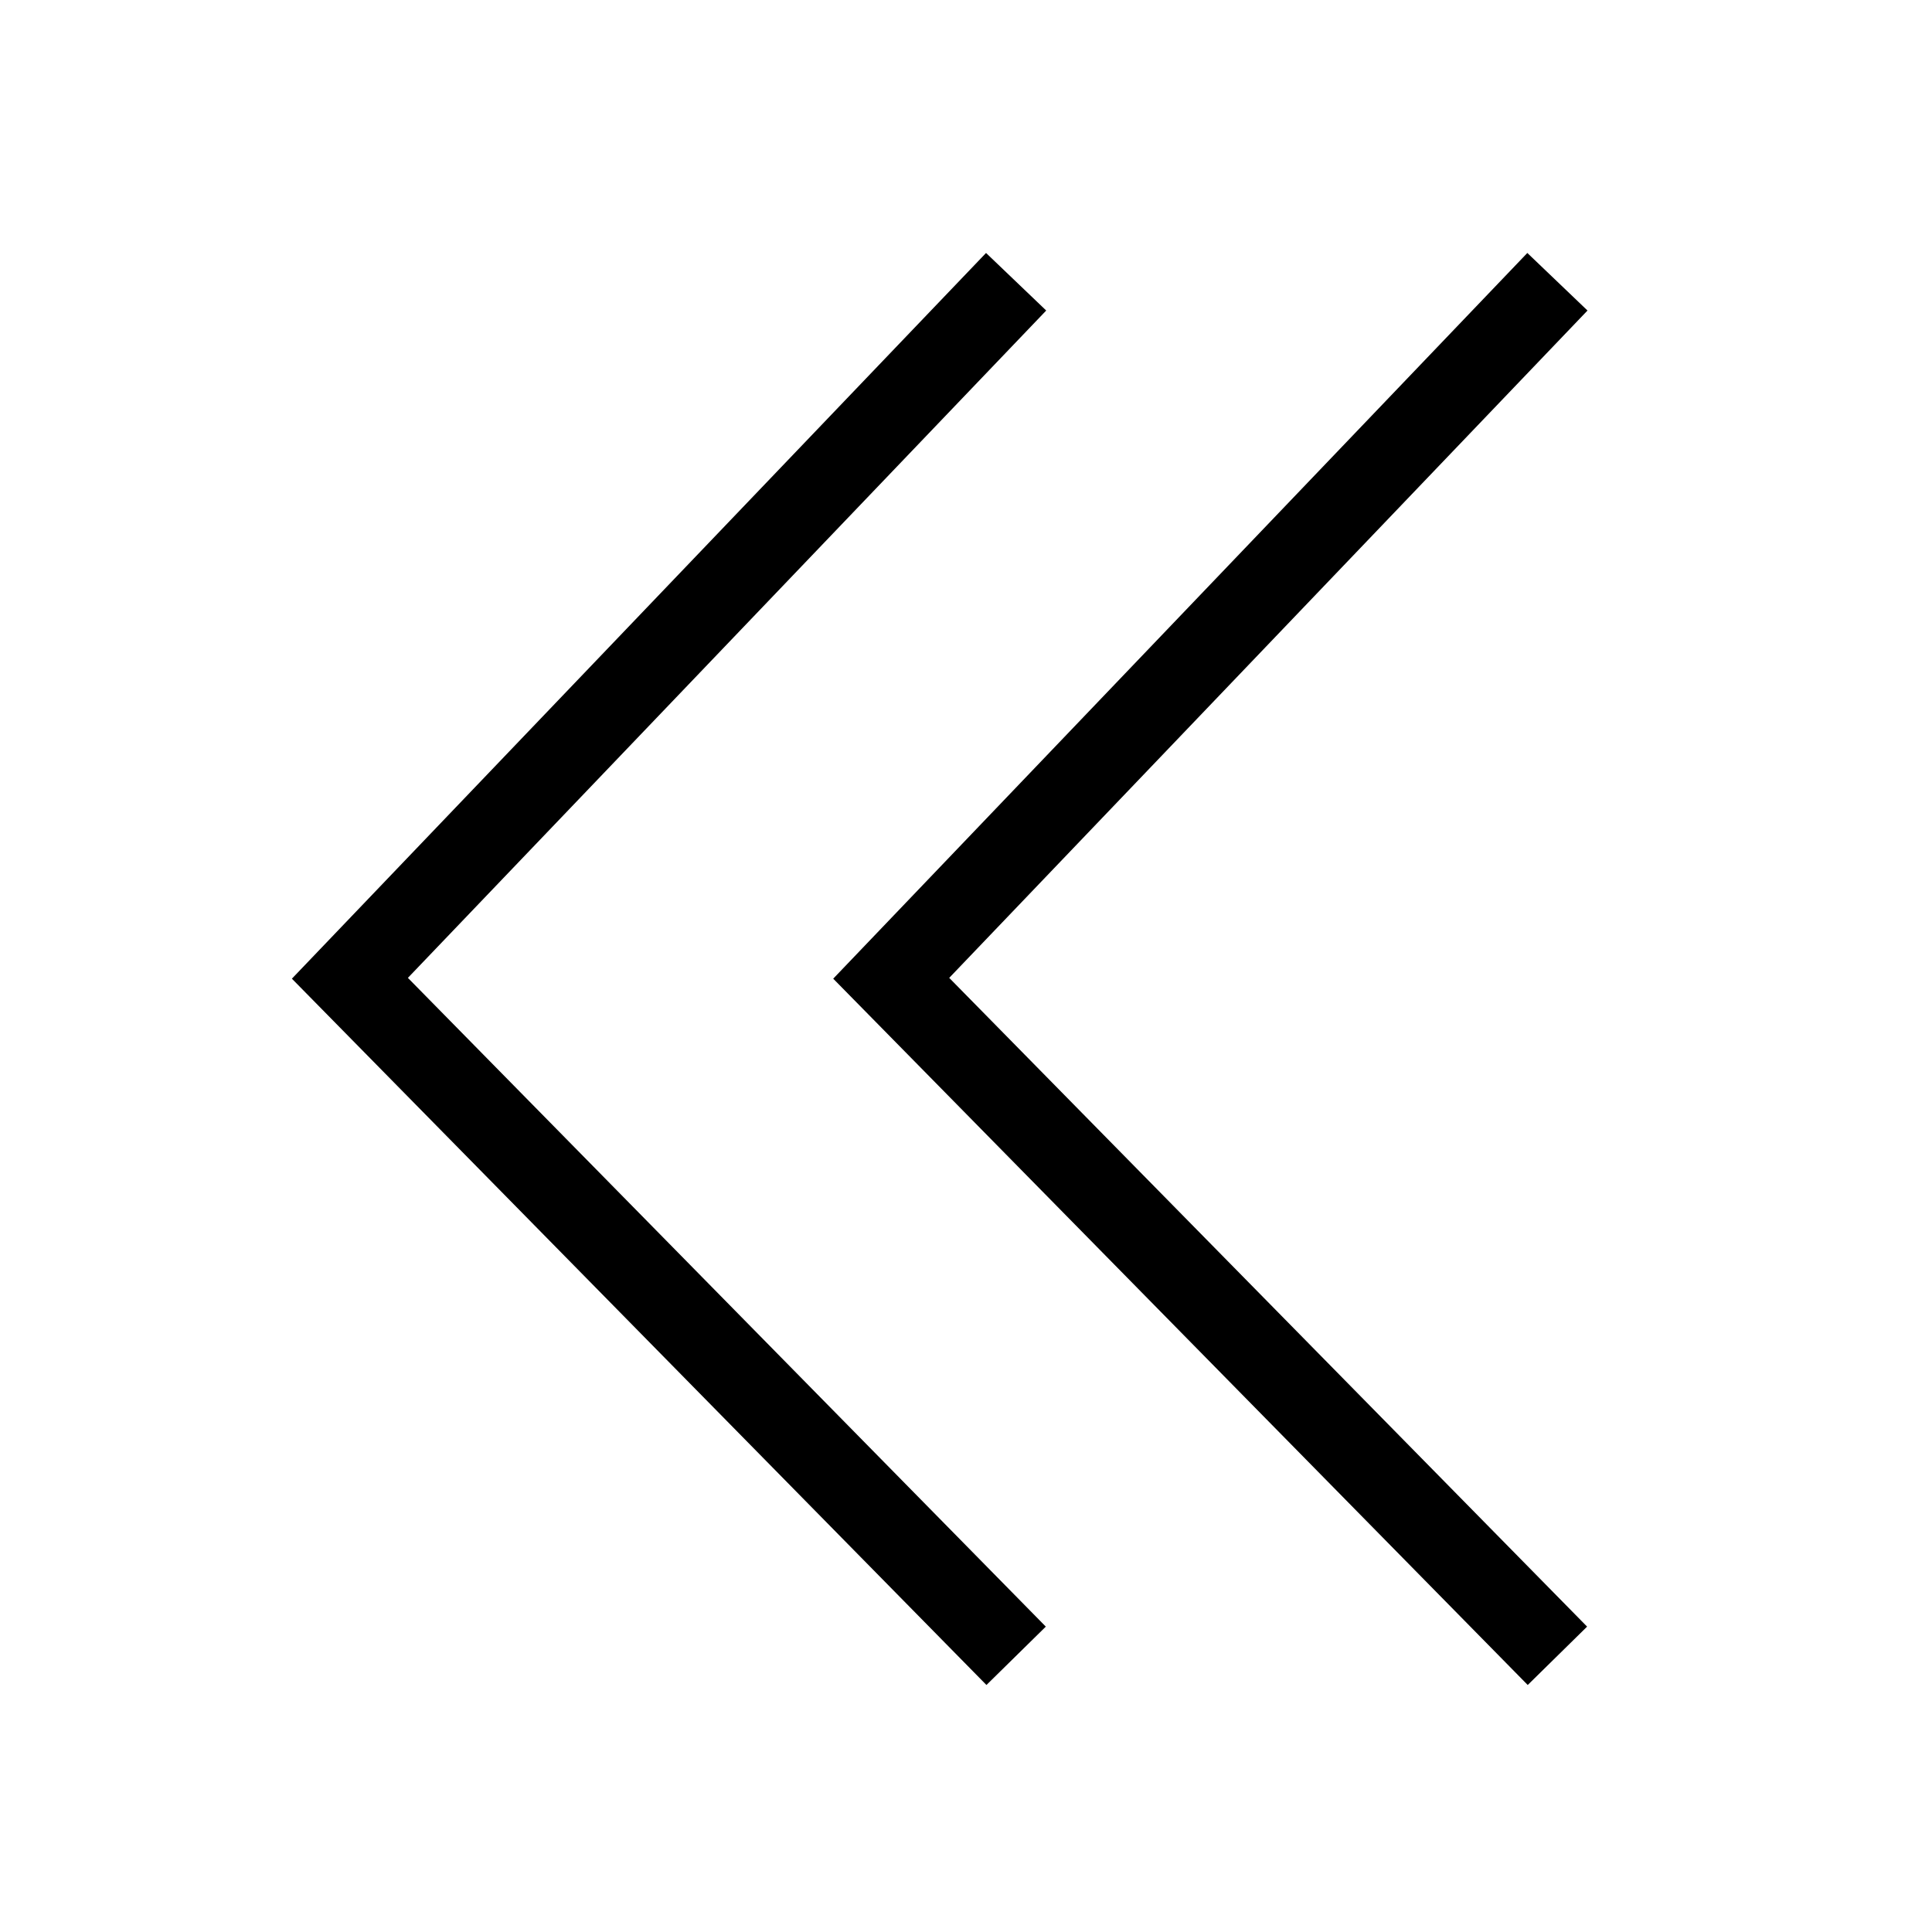<svg viewBox="0 0 48 48" xmlns="http://www.w3.org/2000/svg"><g fill-rule="evenodd"><path d="M24.498,6.285 L25.993,7.715 L10.134,24.295 L25.983,40.413 L24.508,41.863 L7.252,24.315 L24.498,6.285 Z M37.946,6.285 L39.441,7.715 L23.583,24.295 L39.431,40.413 L37.956,41.863 L20.701,24.315 L37.946,6.285z"/></g></svg>